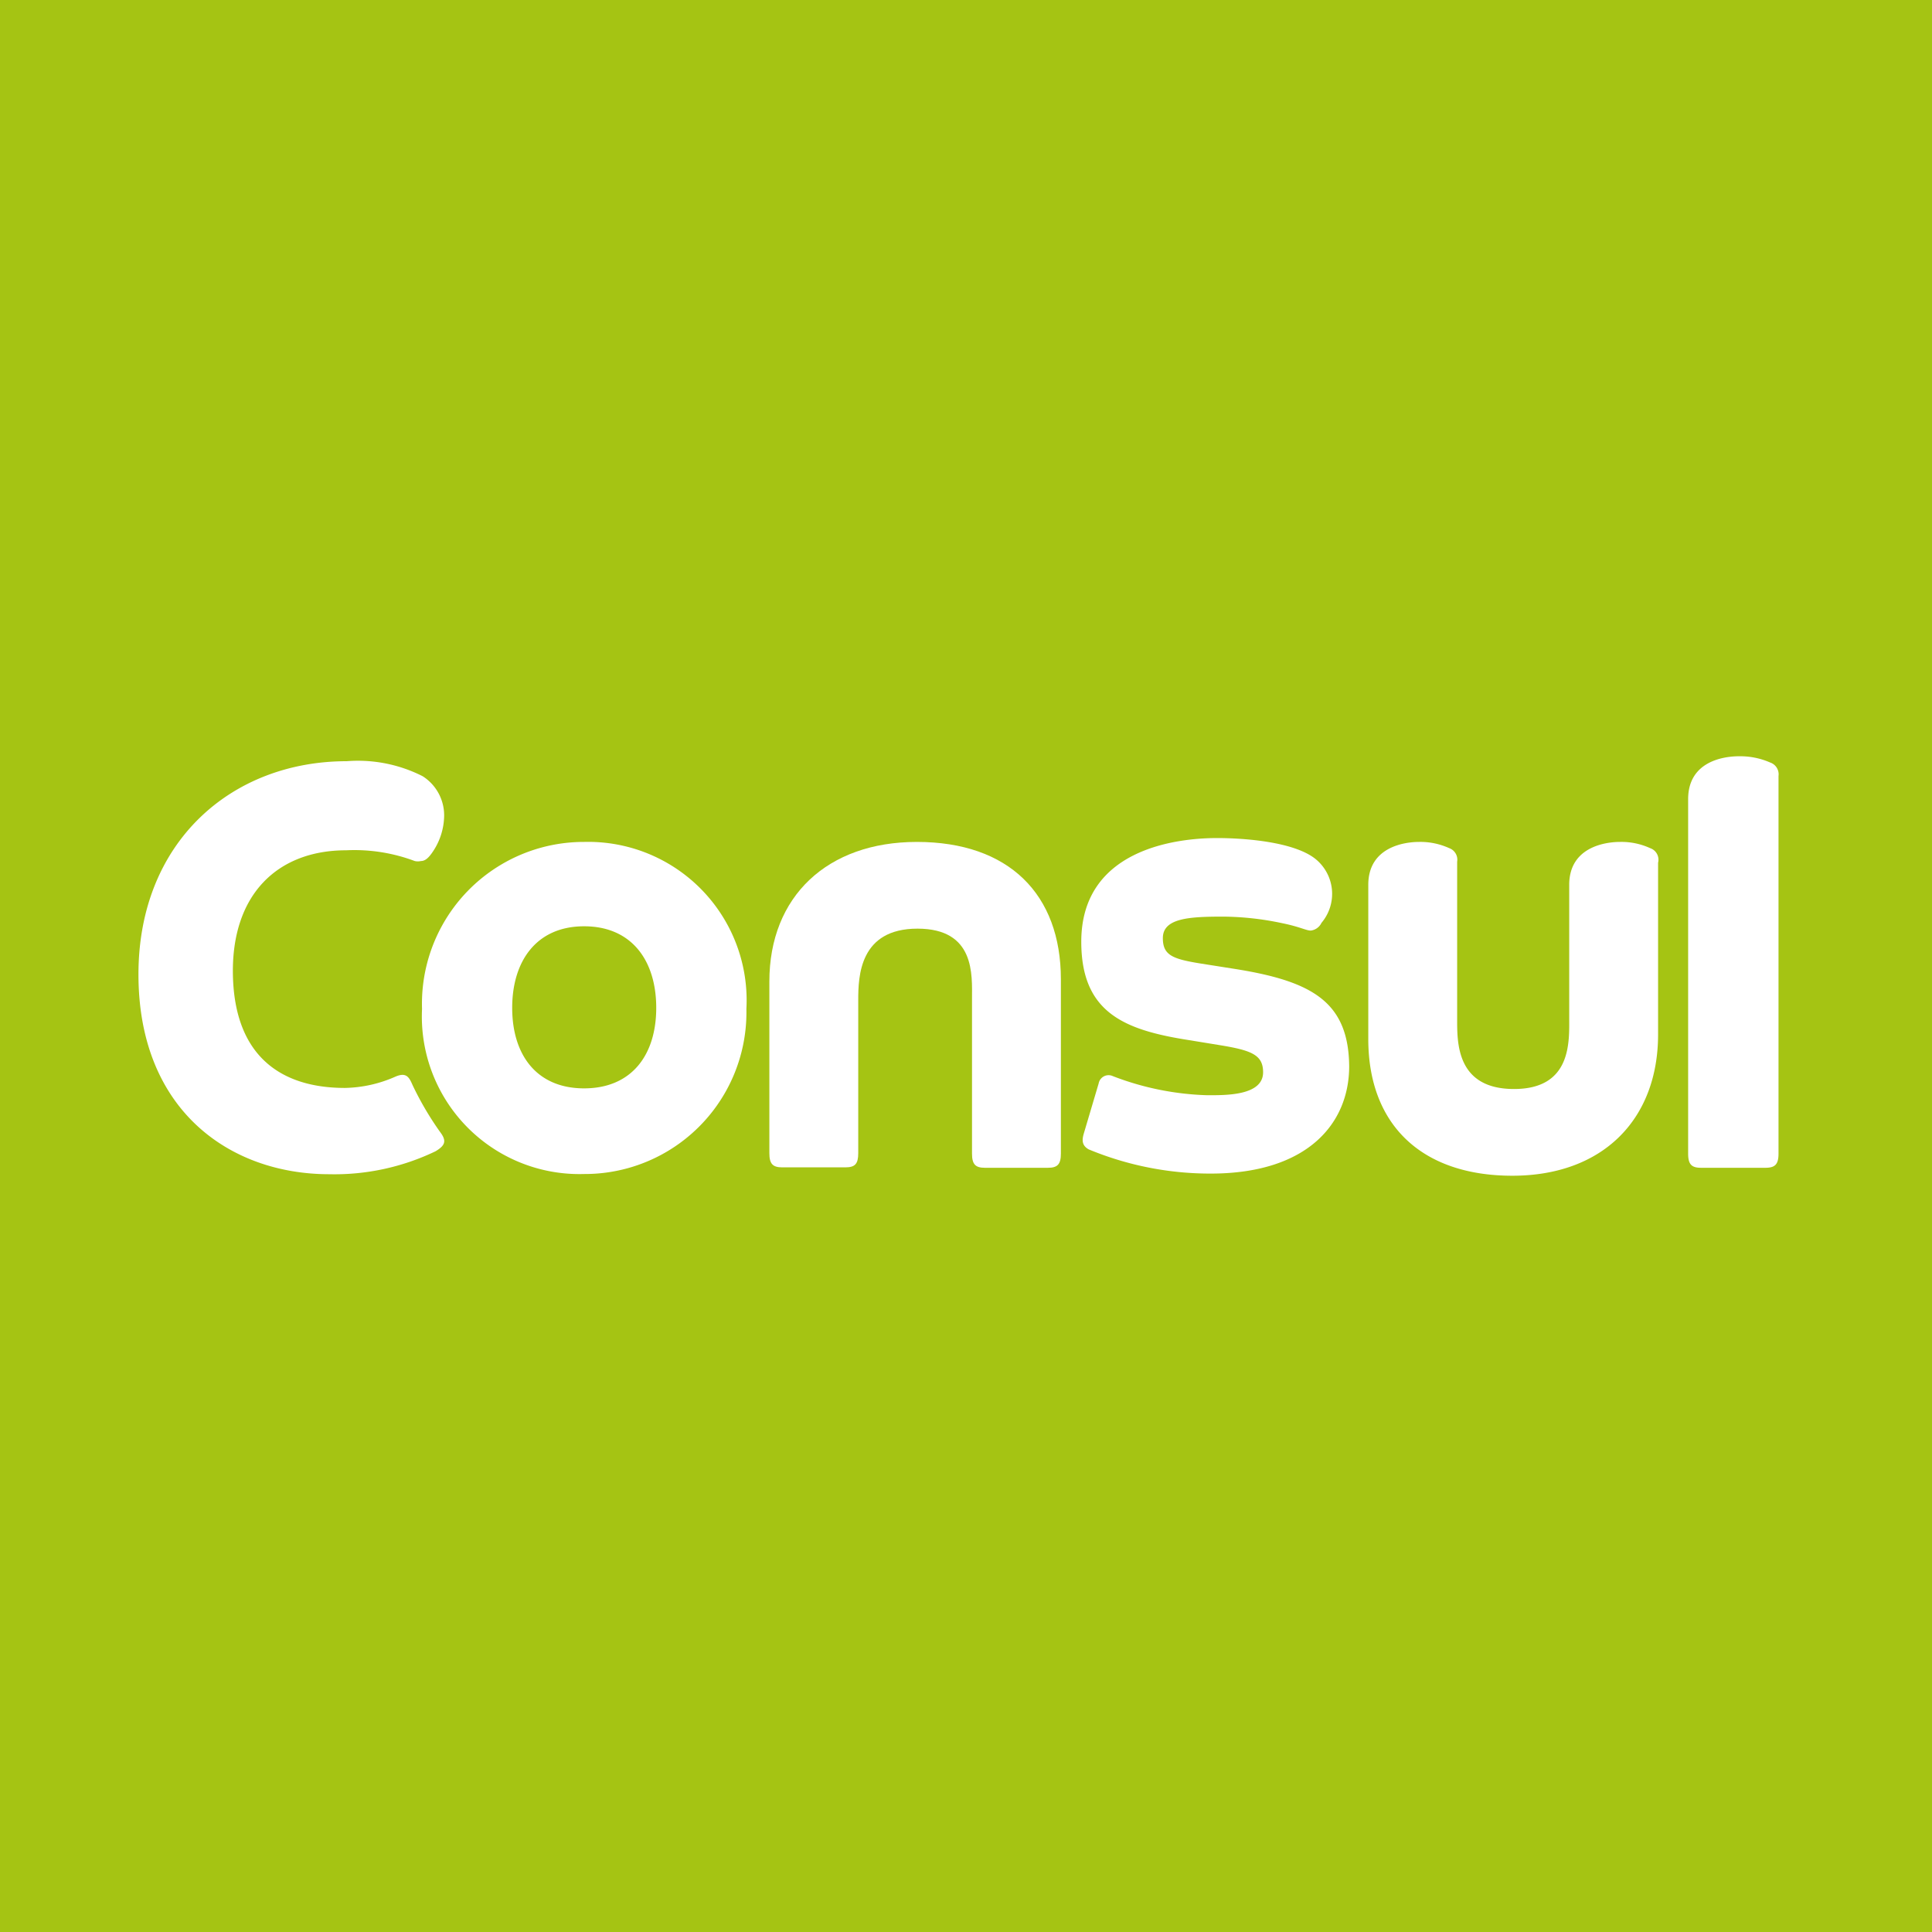 <svg id="Camada_1" data-name="Camada 1" xmlns="http://www.w3.org/2000/svg" viewBox="0 0 90 90"><rect width="90" height="90" style="fill:#a5c413"/><path d="M27.21,39.22A7.54,7.54,0,0,0,19.66,47a7.34,7.34,0,0,0,7.55,7.69A7.53,7.53,0,0,0,34.77,47,7.38,7.38,0,0,0,27.21,39.22Zm0,11.48c-2.22,0-3.35-1.57-3.35-3.75s1.13-3.8,3.35-3.8,3.36,1.6,3.36,3.8S29.42,50.7,27.21,50.7Z" style="fill:#fff"/><path d="M19.22,50.55c-.16-.37-.29-.61-.79-.4a6.05,6.05,0,0,1-2.36.53c-3,0-5.14-1.5-5.22-5.25s2.07-5.82,5.27-5.82a8,8,0,0,1,3.2.5.65.65,0,0,0,.29,0c.21,0,.37-.18.5-.36A3.06,3.06,0,0,0,20.69,38a2.16,2.16,0,0,0-1-1.84,6.65,6.65,0,0,0-3.54-.7c-5.37,0-9.7,3.77-9.7,9.93,0,6.32,4.25,9.31,8.89,9.31a10.87,10.87,0,0,0,4.95-1.07c.45-.27.53-.48.21-.9A14.49,14.49,0,0,1,19.22,50.55Z" style="fill:#fff"/><path d="M82.46,35.52A3.47,3.47,0,0,0,81,35.23c-.66,0-2.36.21-2.36,2V53.74c0,.5.16.66.6.66h3c.45,0,.61-.16.61-.66V36.15A.58.58,0,0,0,82.46,35.52Z" style="fill:#fff"/><path d="M42.71,39.22c-4.17,0-6.87,2.54-6.87,6.5v8c0,.5.16.66.6.66h2.94c.45,0,.6-.16.6-.66V46.59c0-1.11.06-3.33,2.76-3.33s2.54,2.17,2.54,3.27v7.21c0,.5.16.66.6.66h2.94c.44,0,.6-.16.6-.66V45.62C49.42,41.66,47,39.22,42.71,39.22Z" style="fill:#fff"/><path d="M76.87,39.51a3.21,3.21,0,0,0-1.41-.29c-.63,0-2.36.21-2.36,2V47.4c0,1.1.13,3.33-2.57,3.33s-2.65-2.18-2.65-3.28V40.14a.57.57,0,0,0-.37-.63,3.24,3.24,0,0,0-1.41-.29c-.63,0-2.36.21-2.36,2V48.4c0,4,2.49,6.37,6.71,6.37s6.79-2.63,6.79-6.58v-8A.57.57,0,0,0,76.87,39.51Z" style="fill:#fff"/><path d="M57.42,45.12l-1.52-.24c-1.29-.21-1.73-.39-1.73-1.18,0-.94,1.26-1,2.83-1a13.59,13.59,0,0,1,2.75.31c.79.16,1.1.34,1.31.34a.64.64,0,0,0,.5-.36,2.09,2.09,0,0,0-.31-3c-1-.77-3.23-.95-4.56-.95-1.92,0-6.32.53-6.32,4.83,0,3.3,2,4.11,5,4.58l1.47.24c1.46.24,2,.45,2,1.26,0,1.1-1.76,1.07-2.6,1.07a13.25,13.25,0,0,1-4.4-.89.47.47,0,0,0-.66.34l-.7,2.36c-.08.29-.08.53.23.71a14.77,14.77,0,0,0,5.69,1.13c4.54,0,6.45-2.36,6.45-5C62.82,46.64,61.09,45.69,57.42,45.12Z" style="fill:#fff"/></svg>